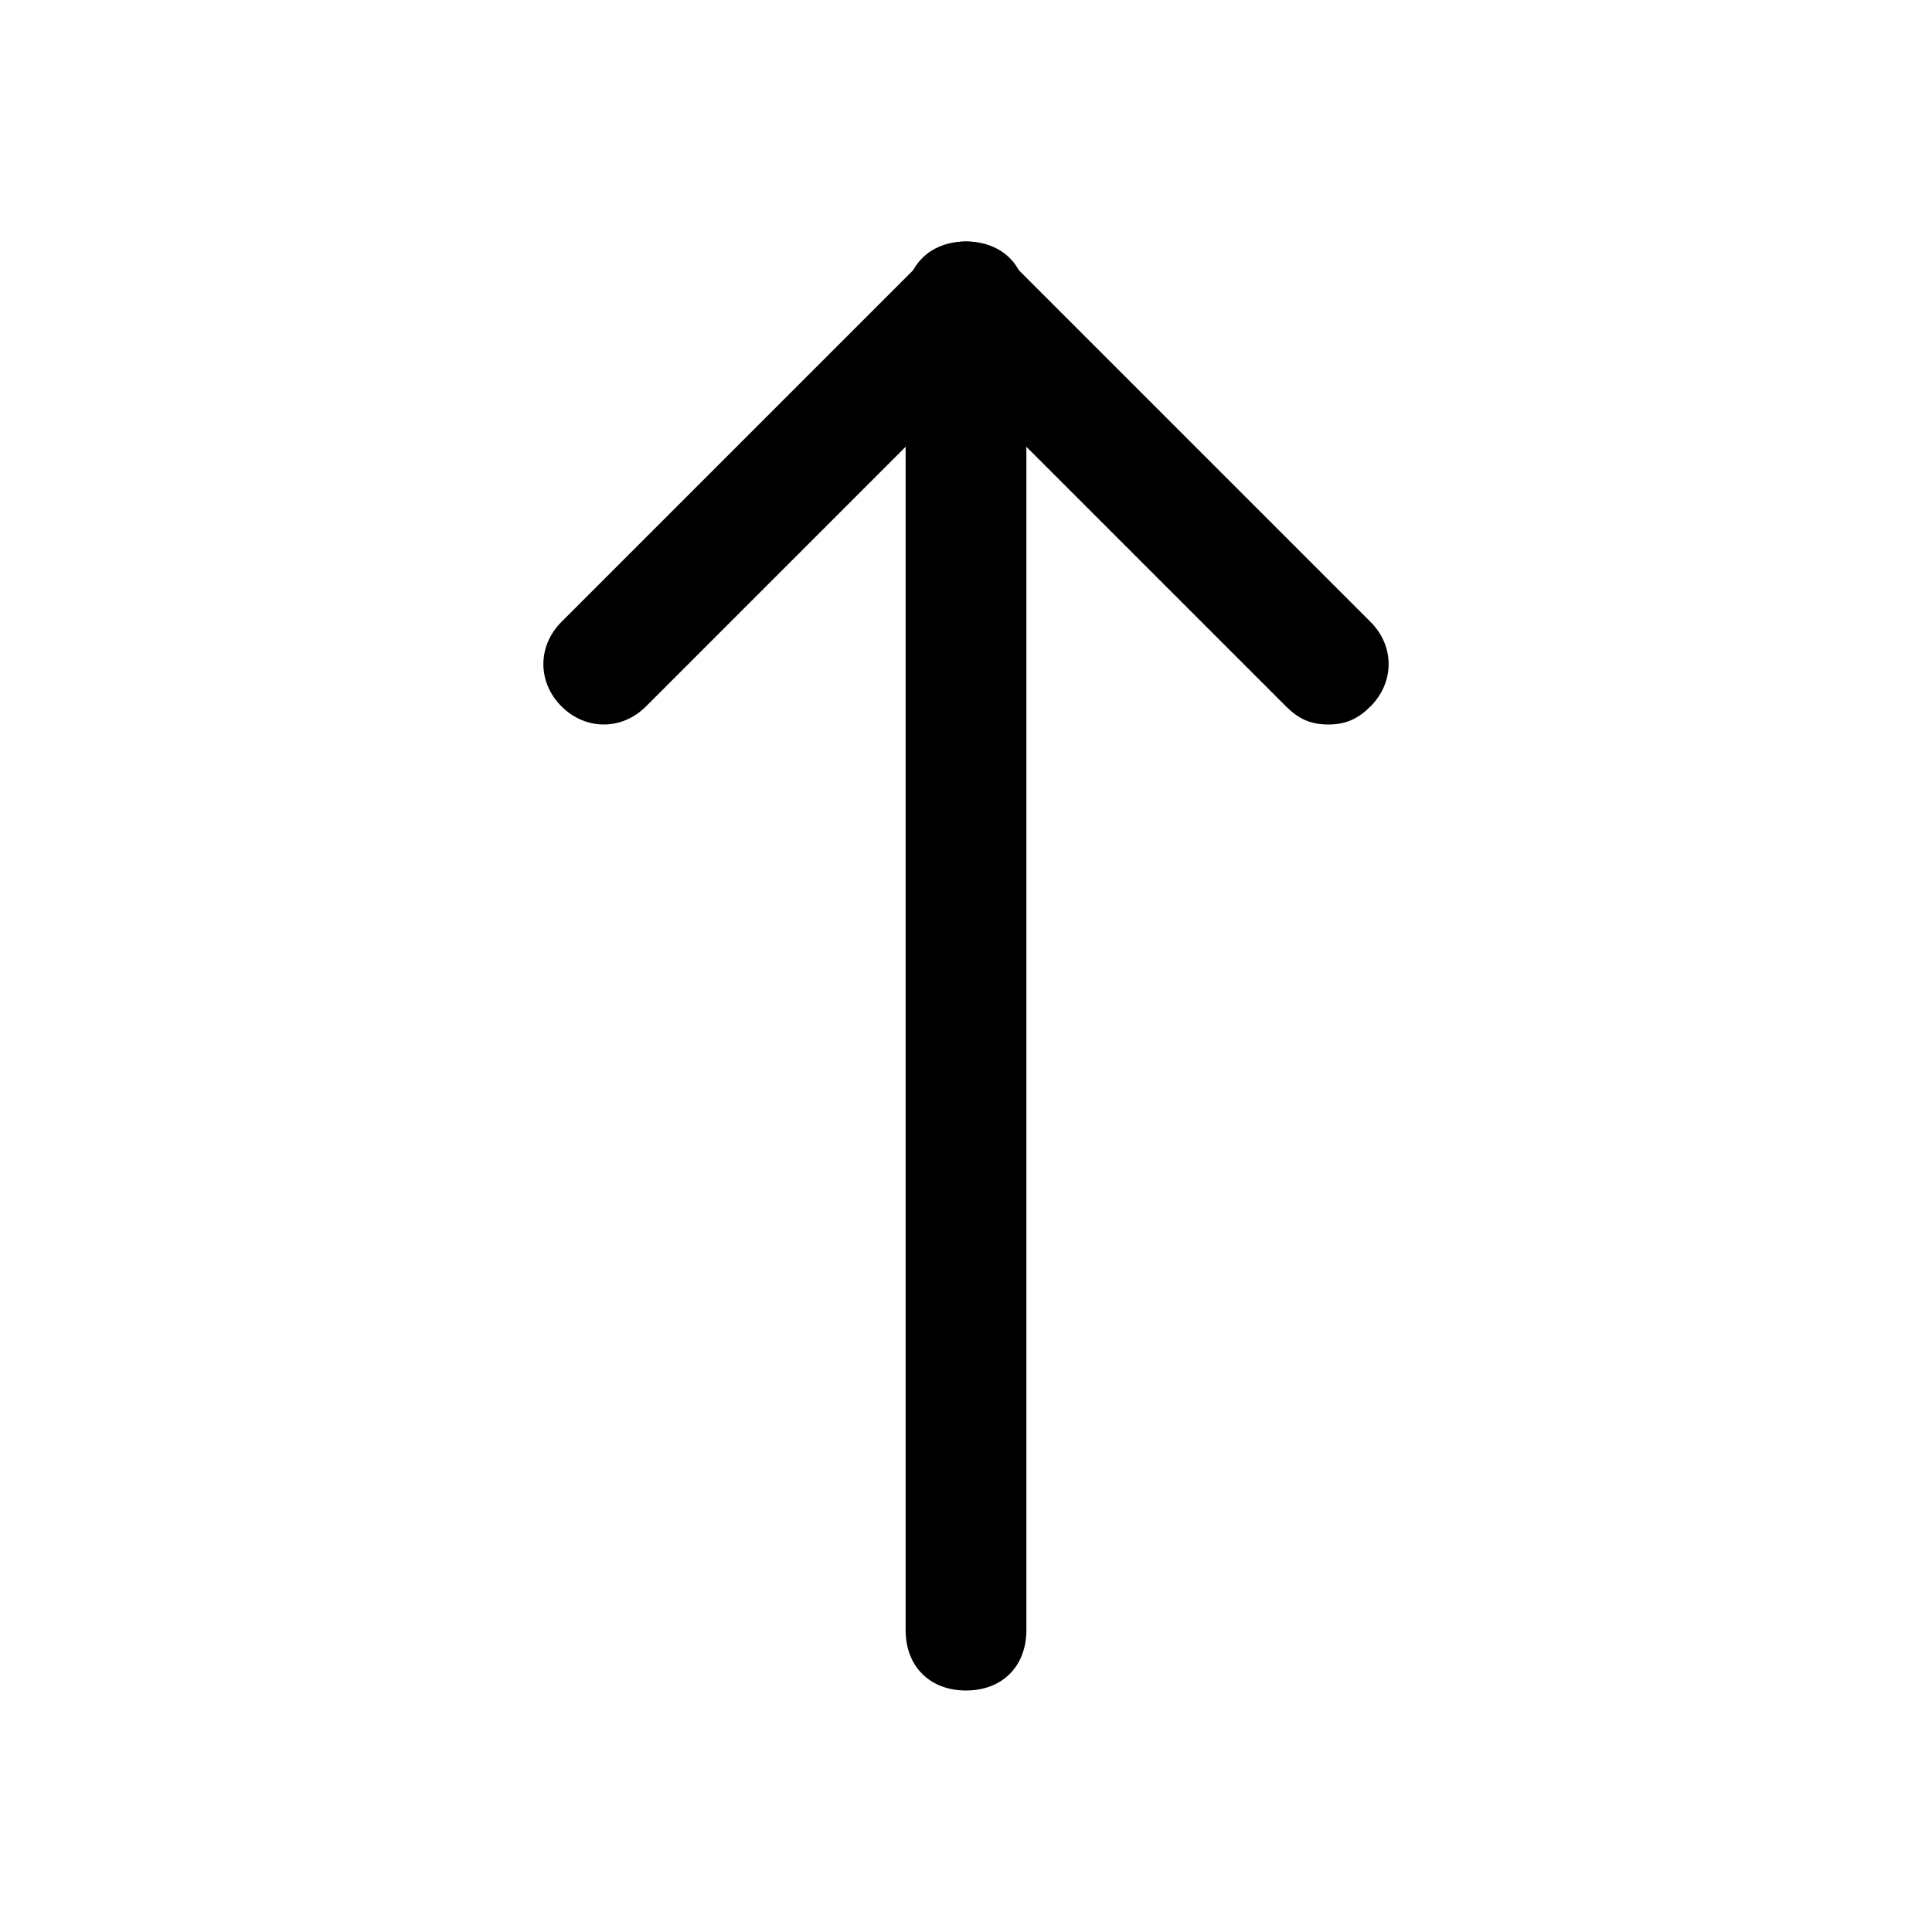 <?xml version="1.0" encoding="utf-8"?>


<svg fill="#000000" height="800px" width="800px" version="1.1" id="Icons" xmlns="http://www.w3.org/2000/svg" xmlns:xlink="http://www.w3.org/1999/xlink" 
	 viewBox="0 0 32 32" xml:space="preserve">
<g>
	<path d="M22,12c-0.3,0-0.5-0.1-0.7-0.3L16,6.4l-5.3,5.3c-0.4,0.4-1,0.4-1.4,0s-0.4-1,0-1.4l6-6c0.4-0.4,1-0.4,1.4,0l6,6
		c0.4,0.4,0.4,1,0,1.4C22.5,11.9,22.3,12,22,12z"/>
</g>
<g>
	<path d="M16,28c-0.6,0-1-0.4-1-1V5c0-0.6,0.4-1,1-1s1,0.4,1,1v22C17,27.6,16.6,28,16,28z"/>
</g>
</svg>